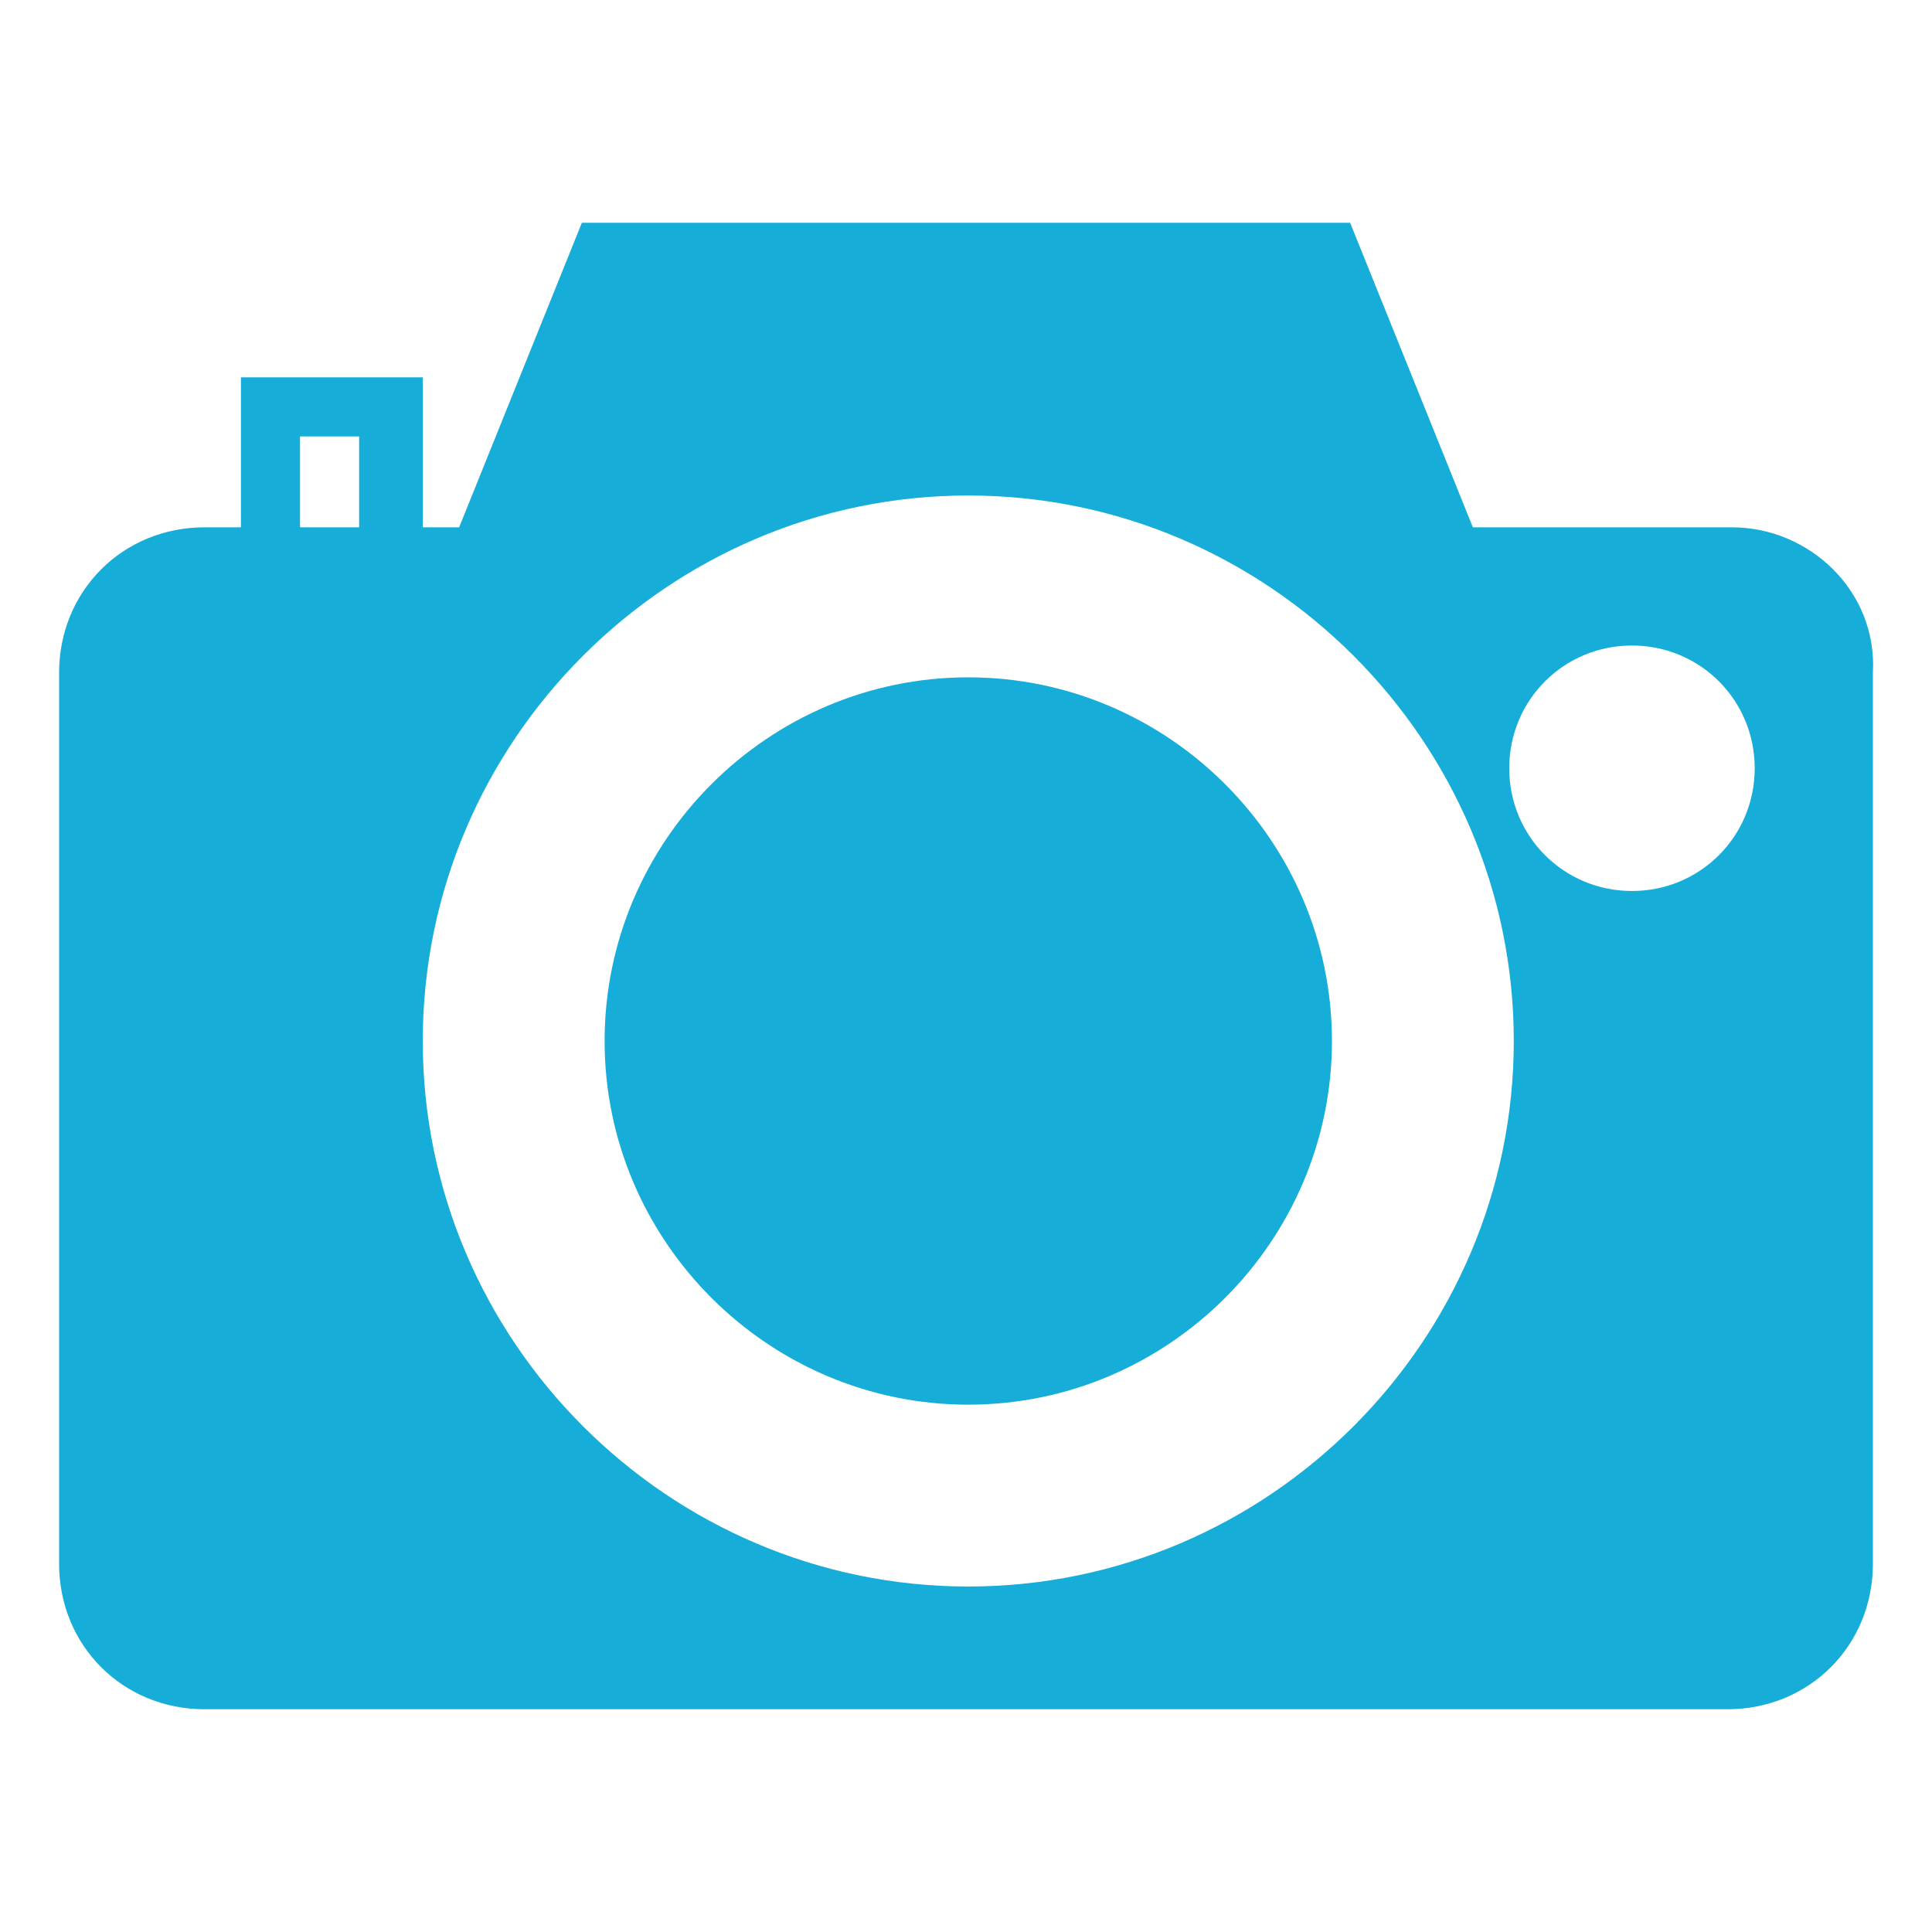 <?xml version="1.0" encoding="utf-8"?>
<!-- Generator: Adobe Illustrator 24.0.0, SVG Export Plug-In . SVG Version: 6.00 Build 0)  -->
<svg version="1.1" id="Capa_1" xmlns="http://www.w3.org/2000/svg" xmlns:xlink="http://www.w3.org/1999/xlink" x="0px" y="0px"
	 viewBox="0 0 42.5 42.5" style="enable-background:new 0 0 42.5 42.5;" xml:space="preserve">
<style type="text/css">
	.st0{fill:#17ADD9;}
</style>
<g>
	<path class="st0" d="M21.3,14.9c-4.4,0-8,3.6-8,8c0,4.4,3.6,8,8,8s8-3.6,8-8S25.7,14.9,21.3,14.9z"/>
	<path class="st0" d="M38.1,11.6h-5.7l-2.7-6.7H12.8l-2.7,6.7H9.3V8.3h-4v3.3H4.5c-1.8,0-3.2,1.4-3.2,3.2v19.6
		c0,1.8,1.4,3.2,3.2,3.2H38c1.8,0,3.2-1.4,3.2-3.2V14.8C41.3,13,39.8,11.6,38.1,11.6z M7.9,11.6H6.6v-2h1.3V11.6z M21.3,34.9
		c-6.6,0-12-5.4-12-12c0-6.6,5.4-12,12-12s12,5.4,12,12S27.9,34.9,21.3,34.9z M35.9,19.6c-1.5,0-2.7-1.2-2.7-2.7s1.2-2.7,2.7-2.7
		s2.7,1.2,2.7,2.7S37.4,19.6,35.9,19.6z"/>
</g>
</svg>
